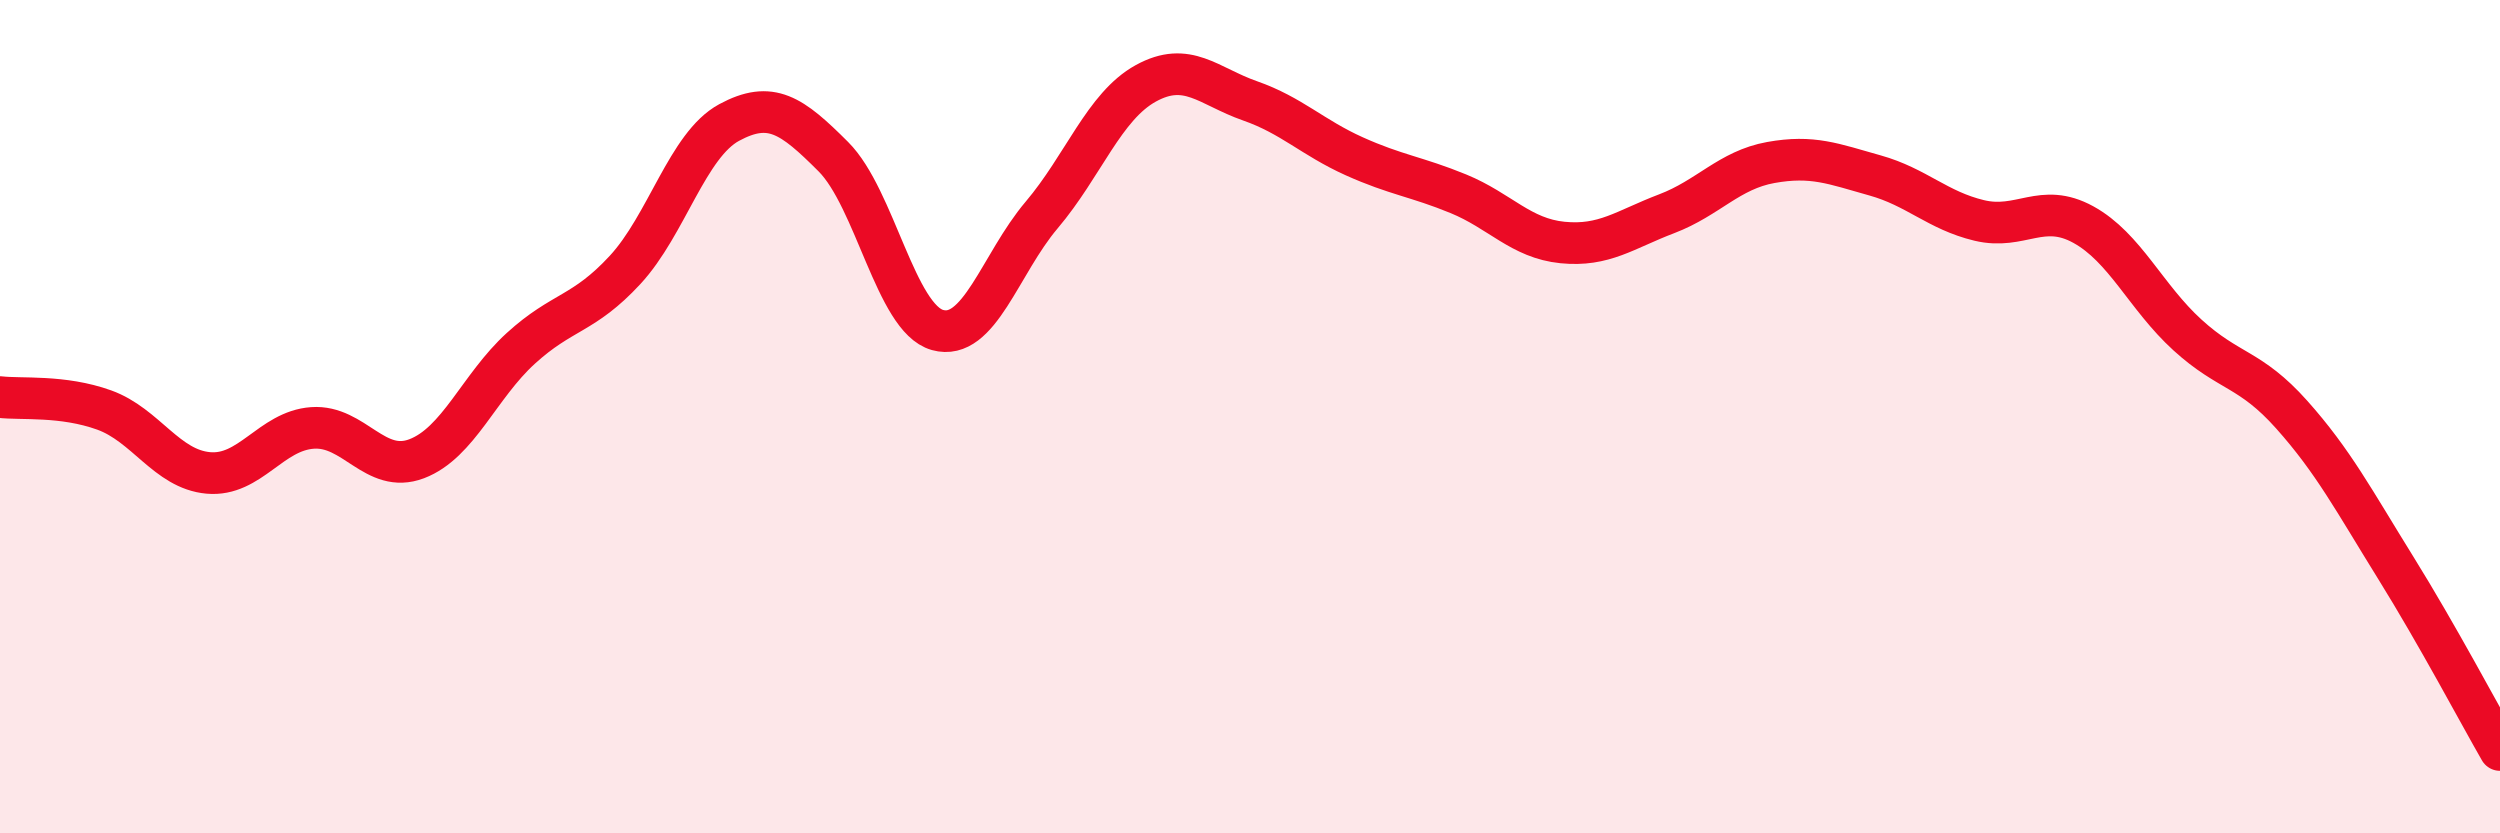 
    <svg width="60" height="20" viewBox="0 0 60 20" xmlns="http://www.w3.org/2000/svg">
      <path
        d="M 0,9.53 C 0.5,9.59 1.5,9.48 2.5,9.84 C 3.5,10.2 4,11.26 5,11.35 C 6,11.44 6.5,10.34 7.5,10.27 C 8.5,10.2 9,11.39 10,11.01 C 11,10.63 11.5,9.27 12.5,8.36 C 13.5,7.45 14,7.56 15,6.48 C 16,5.4 16.5,3.48 17.5,2.94 C 18.5,2.4 19,2.76 20,3.76 C 21,4.76 21.5,7.64 22.5,7.92 C 23.5,8.2 24,6.34 25,5.16 C 26,3.98 26.5,2.55 27.5,2 C 28.5,1.45 29,2.07 30,2.42 C 31,2.77 31.5,3.3 32.5,3.75 C 33.5,4.2 34,4.24 35,4.65 C 36,5.06 36.5,5.72 37.5,5.82 C 38.5,5.92 39,5.51 40,5.13 C 41,4.75 41.5,4.08 42.5,3.9 C 43.5,3.72 44,3.93 45,4.21 C 46,4.49 46.5,5.05 47.5,5.29 C 48.5,5.53 49,4.84 50,5.39 C 51,5.94 51.5,7.13 52.5,8.04 C 53.5,8.95 54,8.83 55,9.95 C 56,11.07 56.5,12.02 57.5,13.63 C 58.5,15.24 59.5,17.13 60,18L60 20L0 20Z"
        fill="#EB0A25"
        opacity="0.1"
        stroke-linecap="round"
        stroke-linejoin="round"
      />
      <path
        d="M 0,9.53 C 0.5,9.59 1.5,9.48 2.5,9.84 C 3.5,10.2 4,11.26 5,11.35 C 6,11.44 6.5,10.34 7.5,10.27 C 8.5,10.2 9,11.39 10,11.01 C 11,10.63 11.5,9.27 12.5,8.36 C 13.5,7.45 14,7.56 15,6.48 C 16,5.4 16.5,3.48 17.5,2.94 C 18.5,2.4 19,2.76 20,3.76 C 21,4.76 21.5,7.64 22.5,7.92 C 23.5,8.2 24,6.34 25,5.16 C 26,3.98 26.5,2.55 27.5,2 C 28.5,1.45 29,2.07 30,2.42 C 31,2.77 31.5,3.3 32.5,3.75 C 33.5,4.2 34,4.24 35,4.65 C 36,5.06 36.5,5.72 37.5,5.82 C 38.5,5.92 39,5.51 40,5.13 C 41,4.75 41.5,4.08 42.5,3.9 C 43.5,3.72 44,3.93 45,4.21 C 46,4.49 46.5,5.05 47.5,5.29 C 48.5,5.53 49,4.84 50,5.39 C 51,5.94 51.5,7.13 52.5,8.04 C 53.5,8.95 54,8.83 55,9.95 C 56,11.07 56.5,12.02 57.5,13.63 C 58.5,15.24 59.5,17.13 60,18"
        stroke="#EB0A25"
        stroke-width="1"
        fill="none"
        stroke-linecap="round"
        stroke-linejoin="round"
      />
    </svg>
  